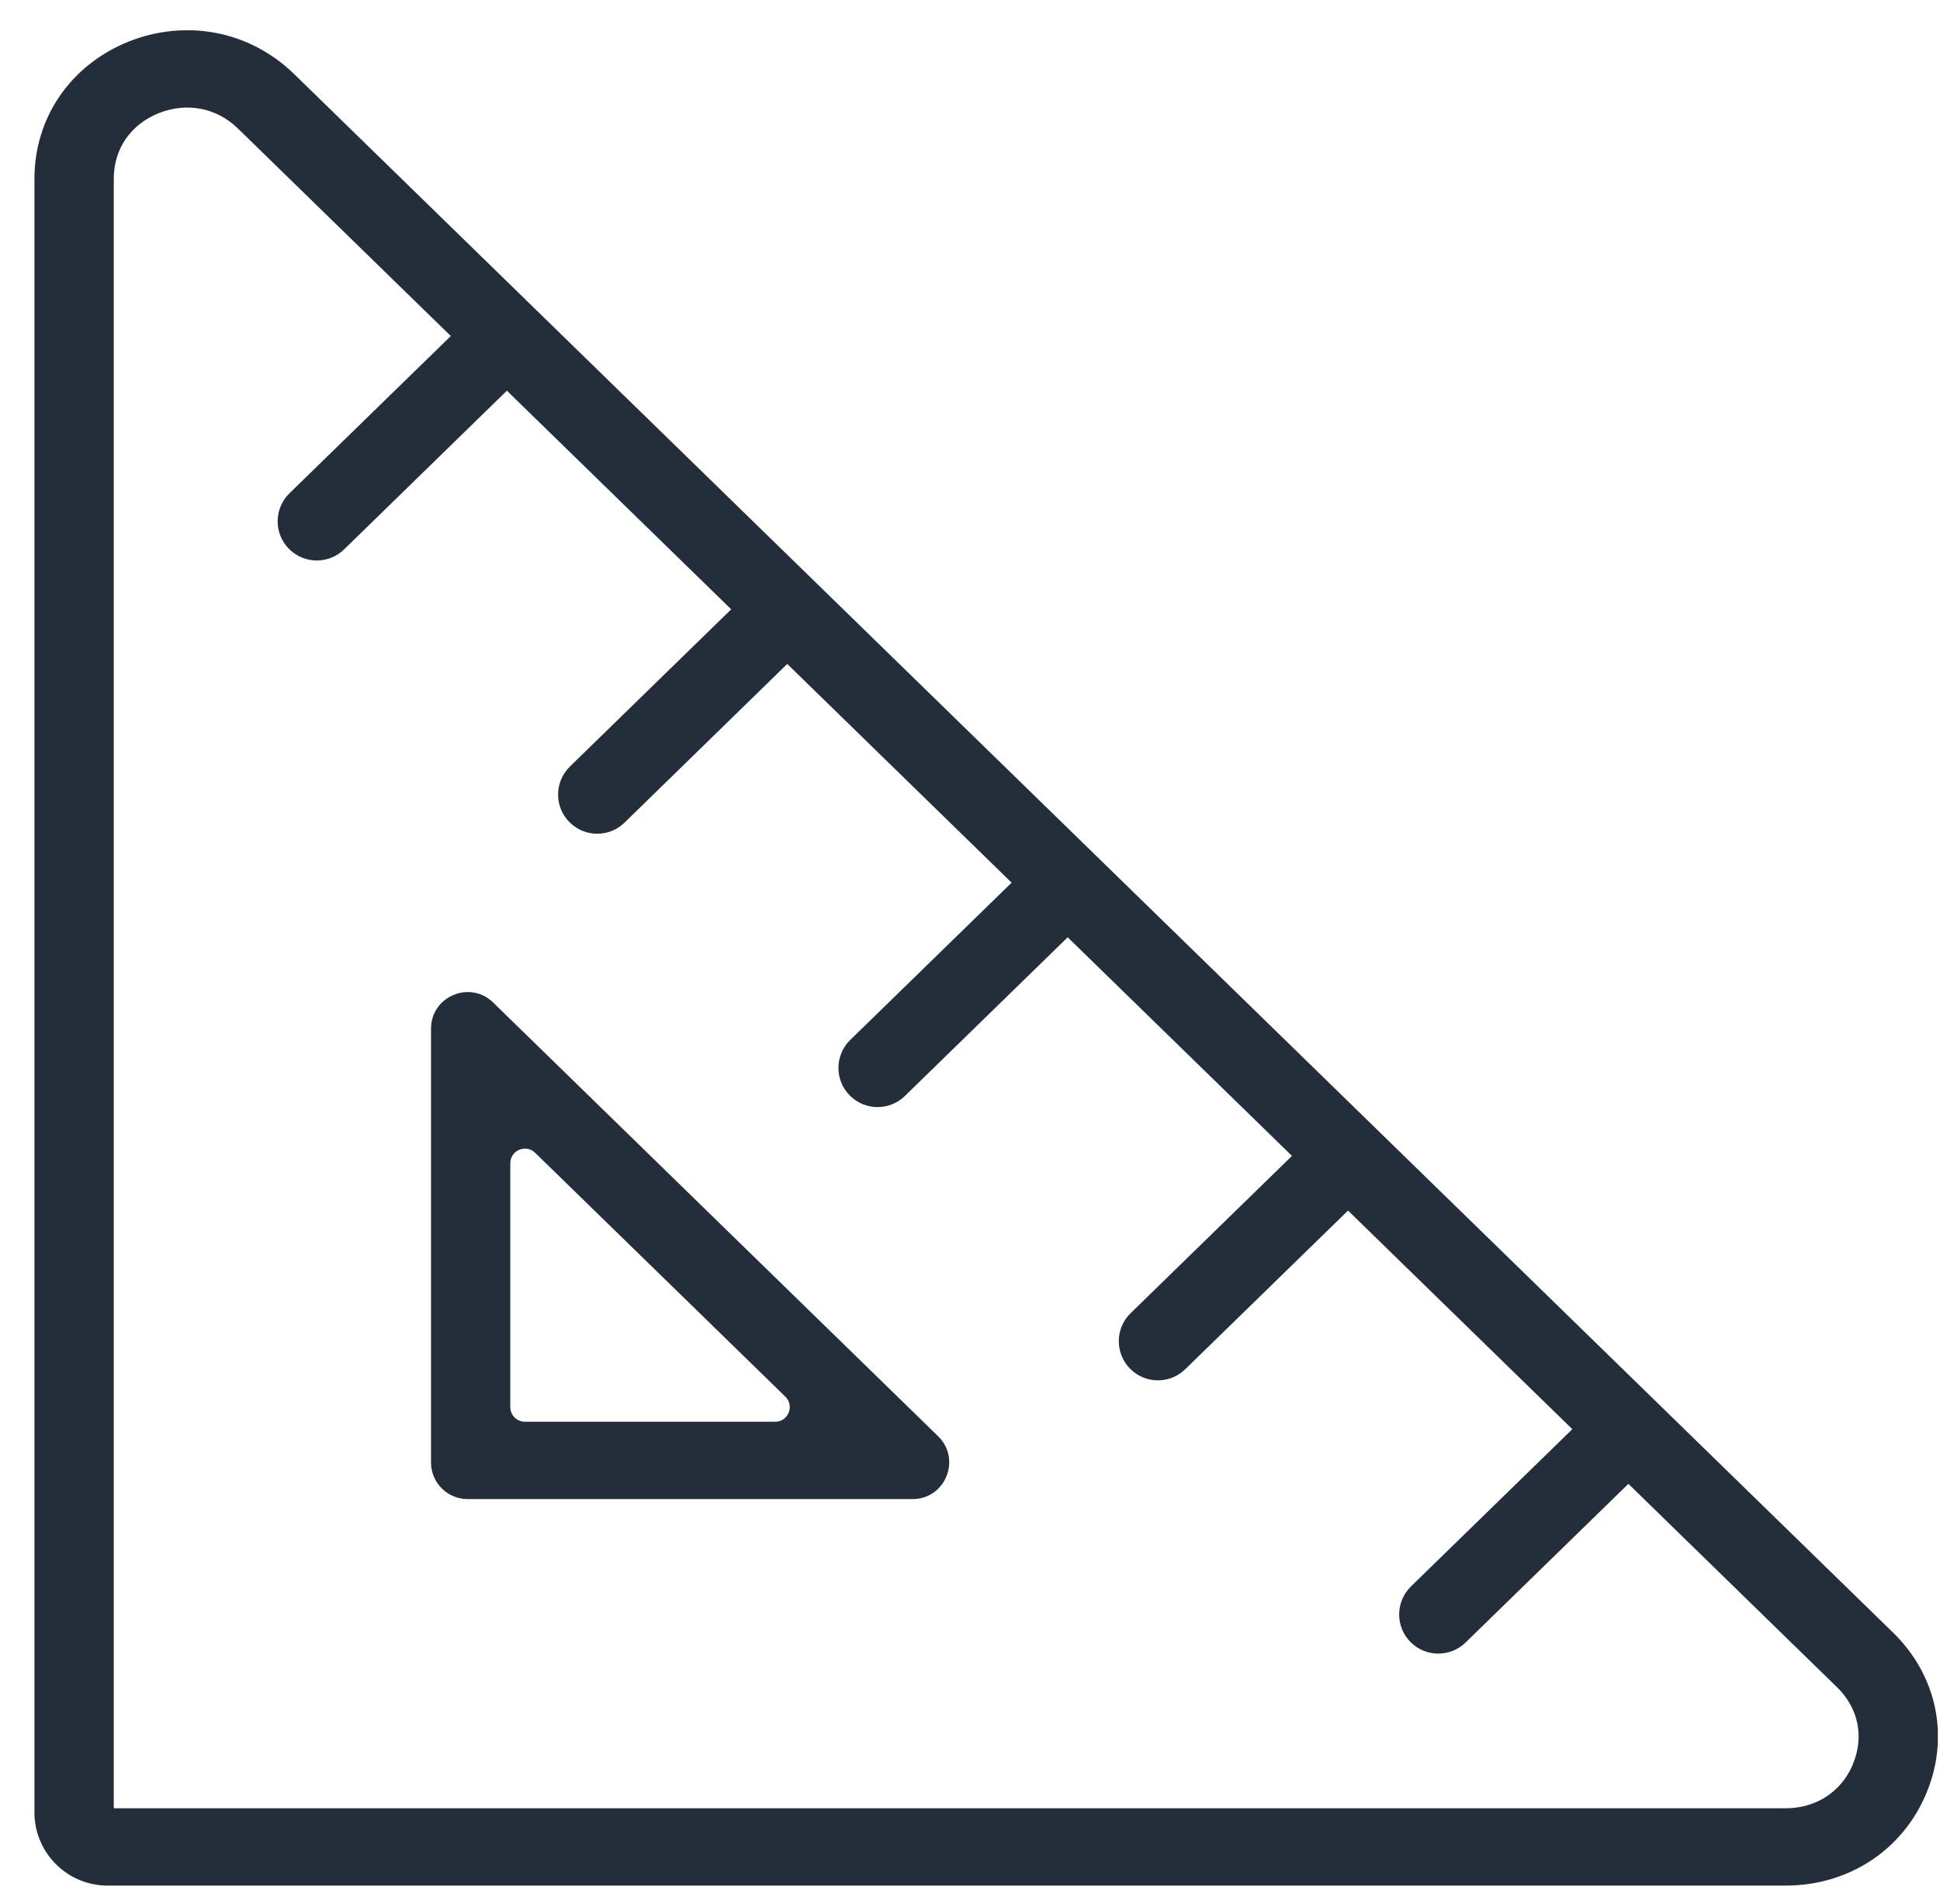 <?xml version="1.0" encoding="UTF-8"?> <svg xmlns="http://www.w3.org/2000/svg" width="53" height="52" viewBox="0 0 53 52" fill="none"><g clip-path="url(#clip0_227_950)"><path d="M51.719 44.592L8.031 2.018C6.817 0.84 5.082 0.509 3.504 1.14C1.925 1.78 0.941 3.213 0.941 4.881V49.501C0.941 50.605 1.837 51.501 2.941 51.501H48.781C50.493 51.501 51.964 50.544 52.618 49.001C53.273 47.461 52.928 45.77 51.717 44.59L51.719 44.592ZM50.619 48.194C50.3 48.941 49.615 49.389 48.783 49.389H3.108V4.881C3.108 4.07 3.565 3.403 4.334 3.091C5.103 2.787 5.914 2.939 6.501 3.511L12.316 9.178L7.908 13.473C7.478 13.893 7.478 14.585 7.908 15.005V15.005C8.324 15.409 8.986 15.409 9.401 15.005L13.848 10.671L19.976 16.642L15.569 20.937C15.139 21.357 15.139 22.049 15.57 22.468V22.468C15.985 22.873 16.647 22.873 17.062 22.468L21.507 18.134L27.637 24.108L23.229 28.403C22.798 28.822 22.798 29.515 23.229 29.934V29.934C23.644 30.339 24.306 30.339 24.721 29.934L29.169 25.6L35.296 31.571L30.888 35.867C30.457 36.286 30.458 36.978 30.888 37.398V37.398C31.303 37.802 31.965 37.802 32.38 37.398L36.828 33.064L42.955 39.035L38.547 43.33C38.117 43.75 38.117 44.442 38.547 44.861V44.861C38.962 45.266 39.624 45.266 40.04 44.861L44.487 40.528L50.185 46.081C50.773 46.653 50.935 47.442 50.617 48.19L50.619 48.194Z" fill="#232E3A"></path><path d="M11.775 39.944C11.775 40.496 12.222 40.944 12.775 40.944H24.931C25.828 40.944 26.271 39.854 25.629 39.228L13.473 27.382C12.839 26.764 11.775 27.213 11.775 28.098V39.944ZM13.941 31.772C13.941 31.418 14.367 31.239 14.62 31.486L21.455 38.146C21.712 38.396 21.535 38.832 21.176 38.832H14.341C14.12 38.832 13.941 38.653 13.941 38.432V31.772Z" fill="#232E3A"></path></g><defs><clipPath id="clip0_227_950"><rect width="52" height="50.673" fill="white" transform="translate(0.941 0.828)"></rect></clipPath></defs></svg> 